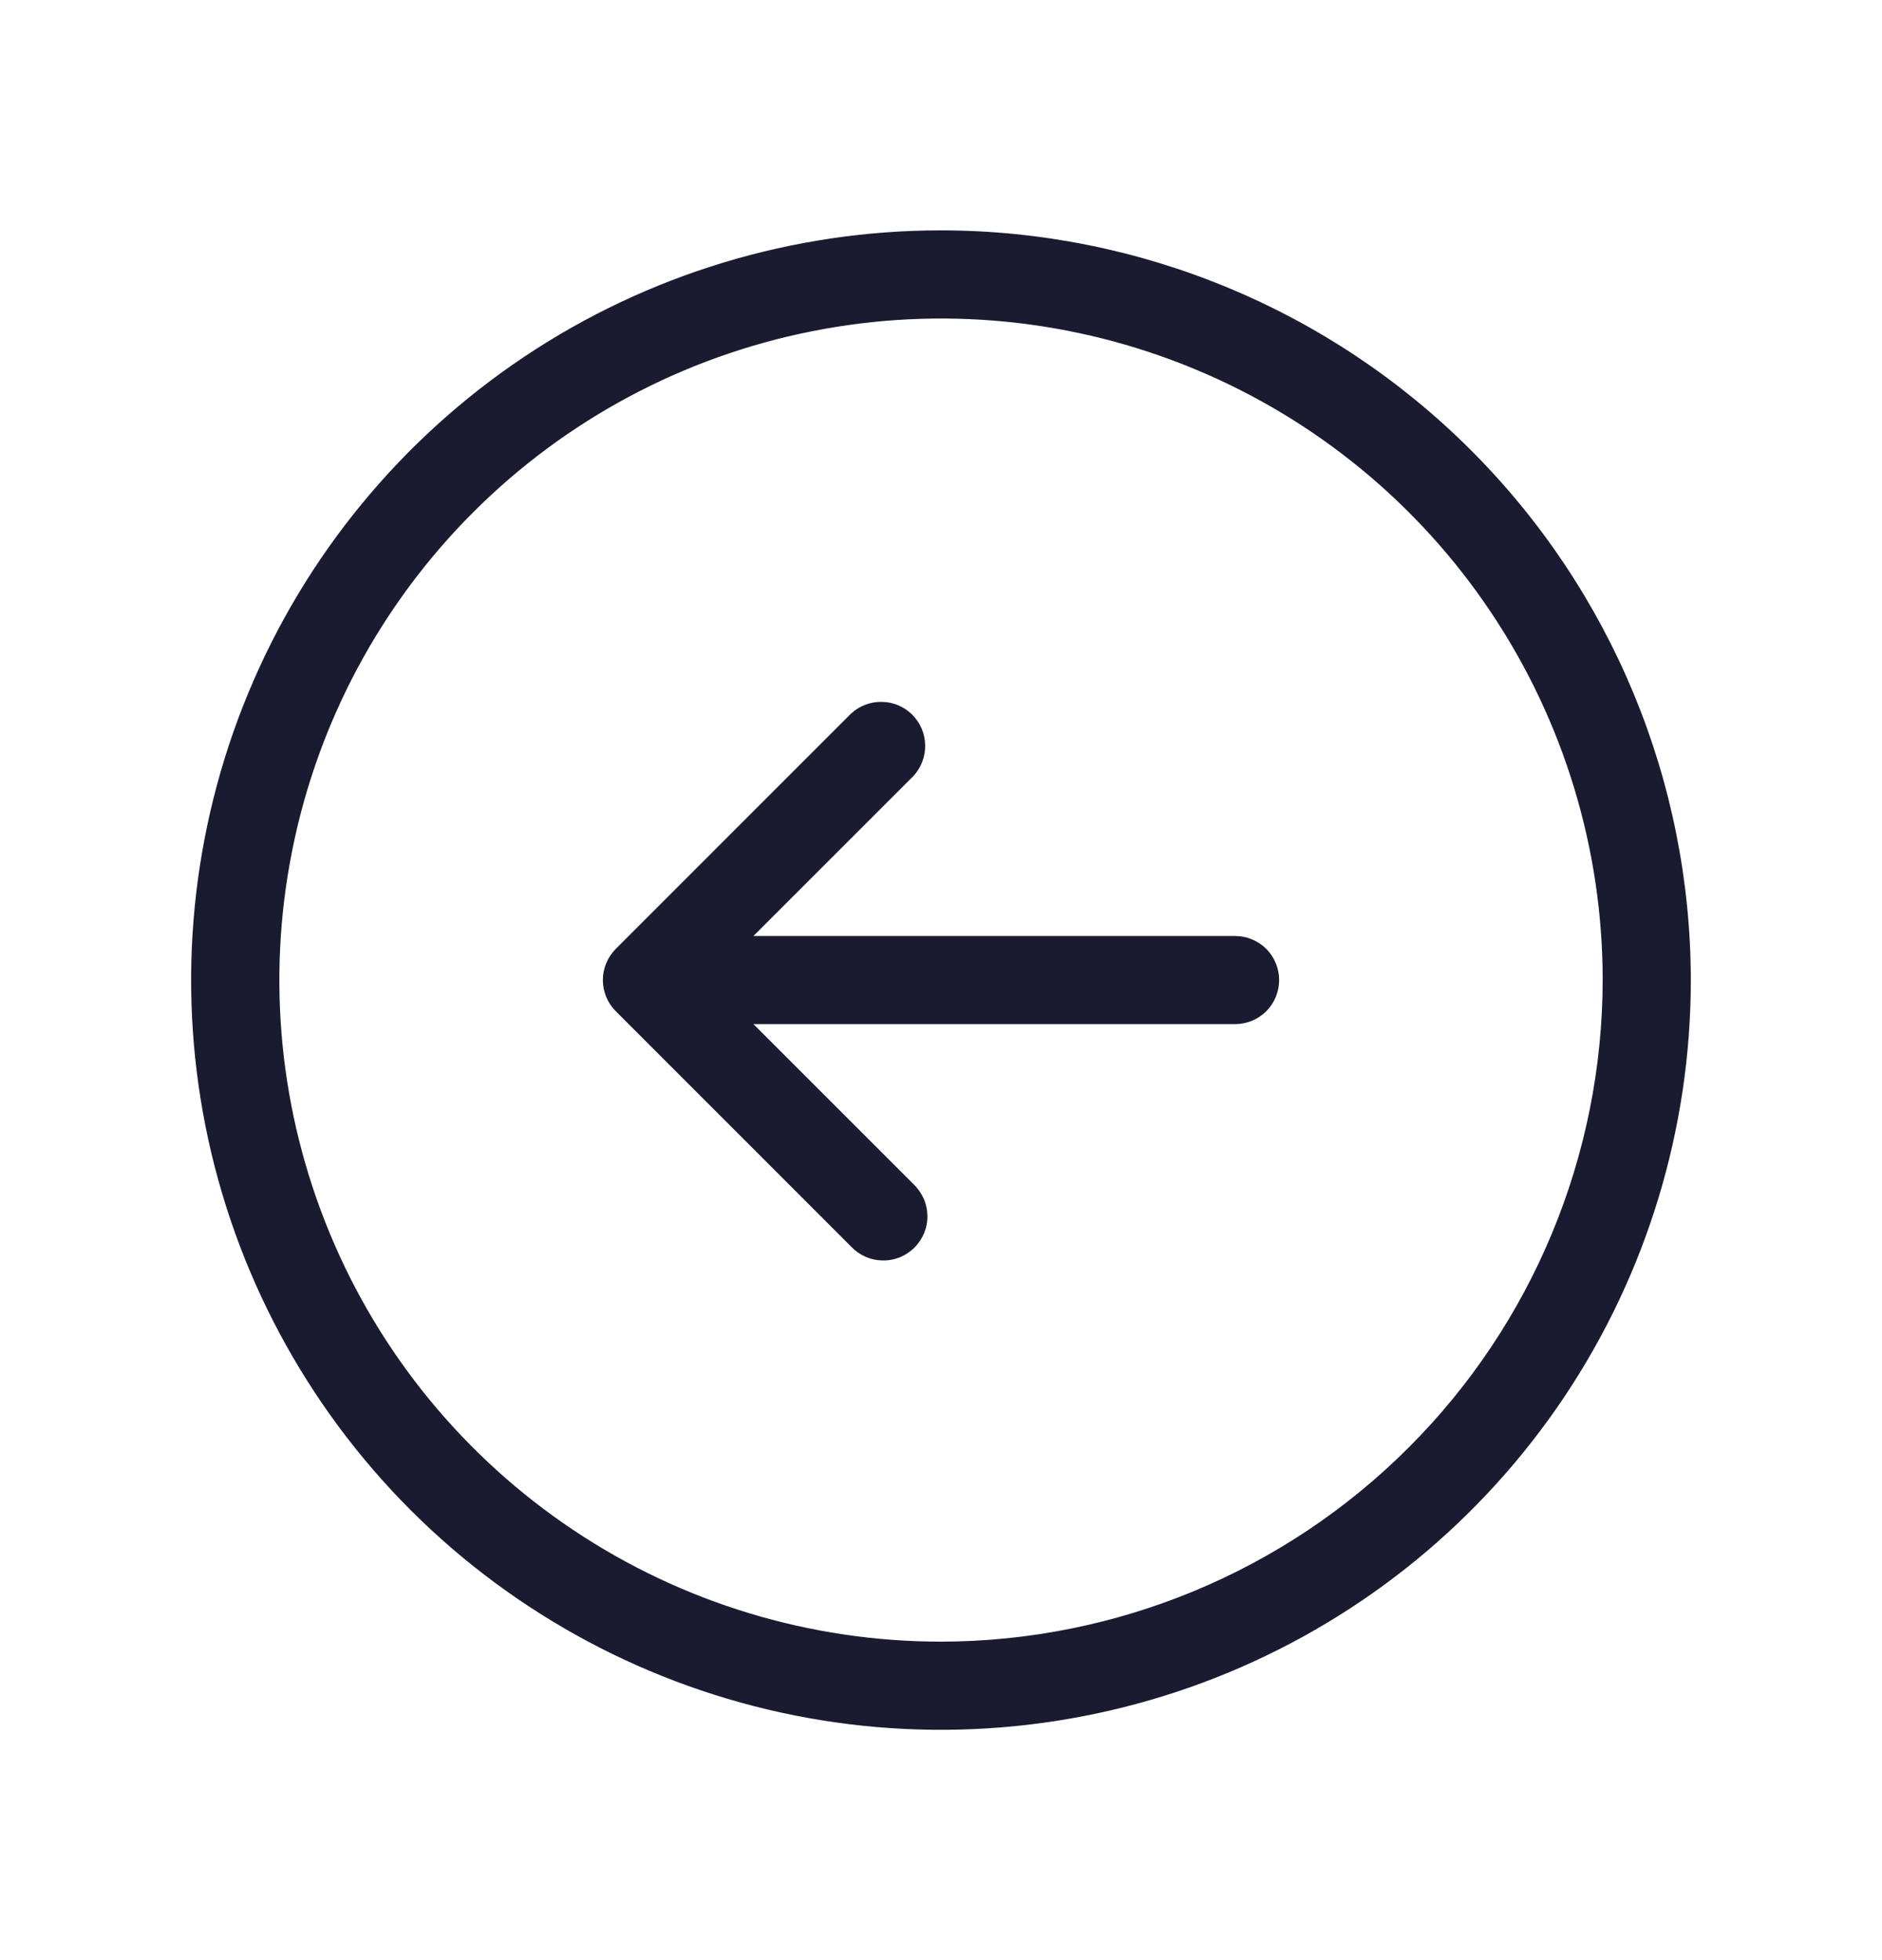 <svg width="24" height="25" viewBox="0 0 24 25" fill="none" xmlns="http://www.w3.org/2000/svg">
<path d="M12 2.938C10.109 2.938 8.26 3.498 6.687 4.549C5.115 5.6 3.889 7.093 3.165 8.841C2.442 10.588 2.252 12.511 2.621 14.366C2.99 16.221 3.901 17.924 5.238 19.262C6.576 20.599 8.28 21.51 10.134 21.879C11.989 22.248 13.912 22.058 15.659 21.335C17.407 20.611 18.9 19.385 19.951 17.813C21.002 16.24 21.562 14.391 21.562 12.5C21.559 9.965 20.551 7.534 18.758 5.742C16.966 3.949 14.535 2.94 12 2.938ZM12 20.938C10.331 20.938 8.7 20.443 7.312 19.515C5.925 18.588 4.843 17.271 4.205 15.729C3.566 14.187 3.399 12.491 3.725 10.854C4.05 9.217 4.854 7.714 6.034 6.534C7.214 5.354 8.717 4.55 10.354 4.225C11.991 3.899 13.687 4.066 15.229 4.705C16.771 5.343 18.088 6.425 19.015 7.812C19.943 9.2 20.438 10.831 20.438 12.5C20.435 14.737 19.545 16.882 17.963 18.463C16.382 20.045 14.237 20.935 12 20.938ZM16.312 12.5C16.312 12.649 16.253 12.792 16.148 12.898C16.042 13.003 15.899 13.062 15.75 13.062H9.608L11.648 15.102C11.703 15.154 11.747 15.216 11.778 15.285C11.809 15.354 11.825 15.429 11.826 15.504C11.828 15.58 11.814 15.655 11.786 15.725C11.757 15.795 11.715 15.858 11.662 15.912C11.608 15.965 11.545 16.007 11.475 16.036C11.405 16.064 11.33 16.078 11.254 16.076C11.179 16.075 11.104 16.059 11.035 16.028C10.966 15.997 10.904 15.953 10.852 15.898L7.853 12.898C7.747 12.792 7.688 12.649 7.688 12.5C7.688 12.351 7.747 12.208 7.853 12.102L10.852 9.102C10.959 9.003 11.1 8.949 11.246 8.952C11.392 8.954 11.531 9.013 11.634 9.116C11.737 9.219 11.796 9.358 11.798 9.504C11.801 9.65 11.747 9.791 11.648 9.898L9.608 11.938H15.75C15.899 11.938 16.042 11.997 16.148 12.102C16.253 12.208 16.312 12.351 16.312 12.5Z" fill="#1A1B30"/>
</svg>
